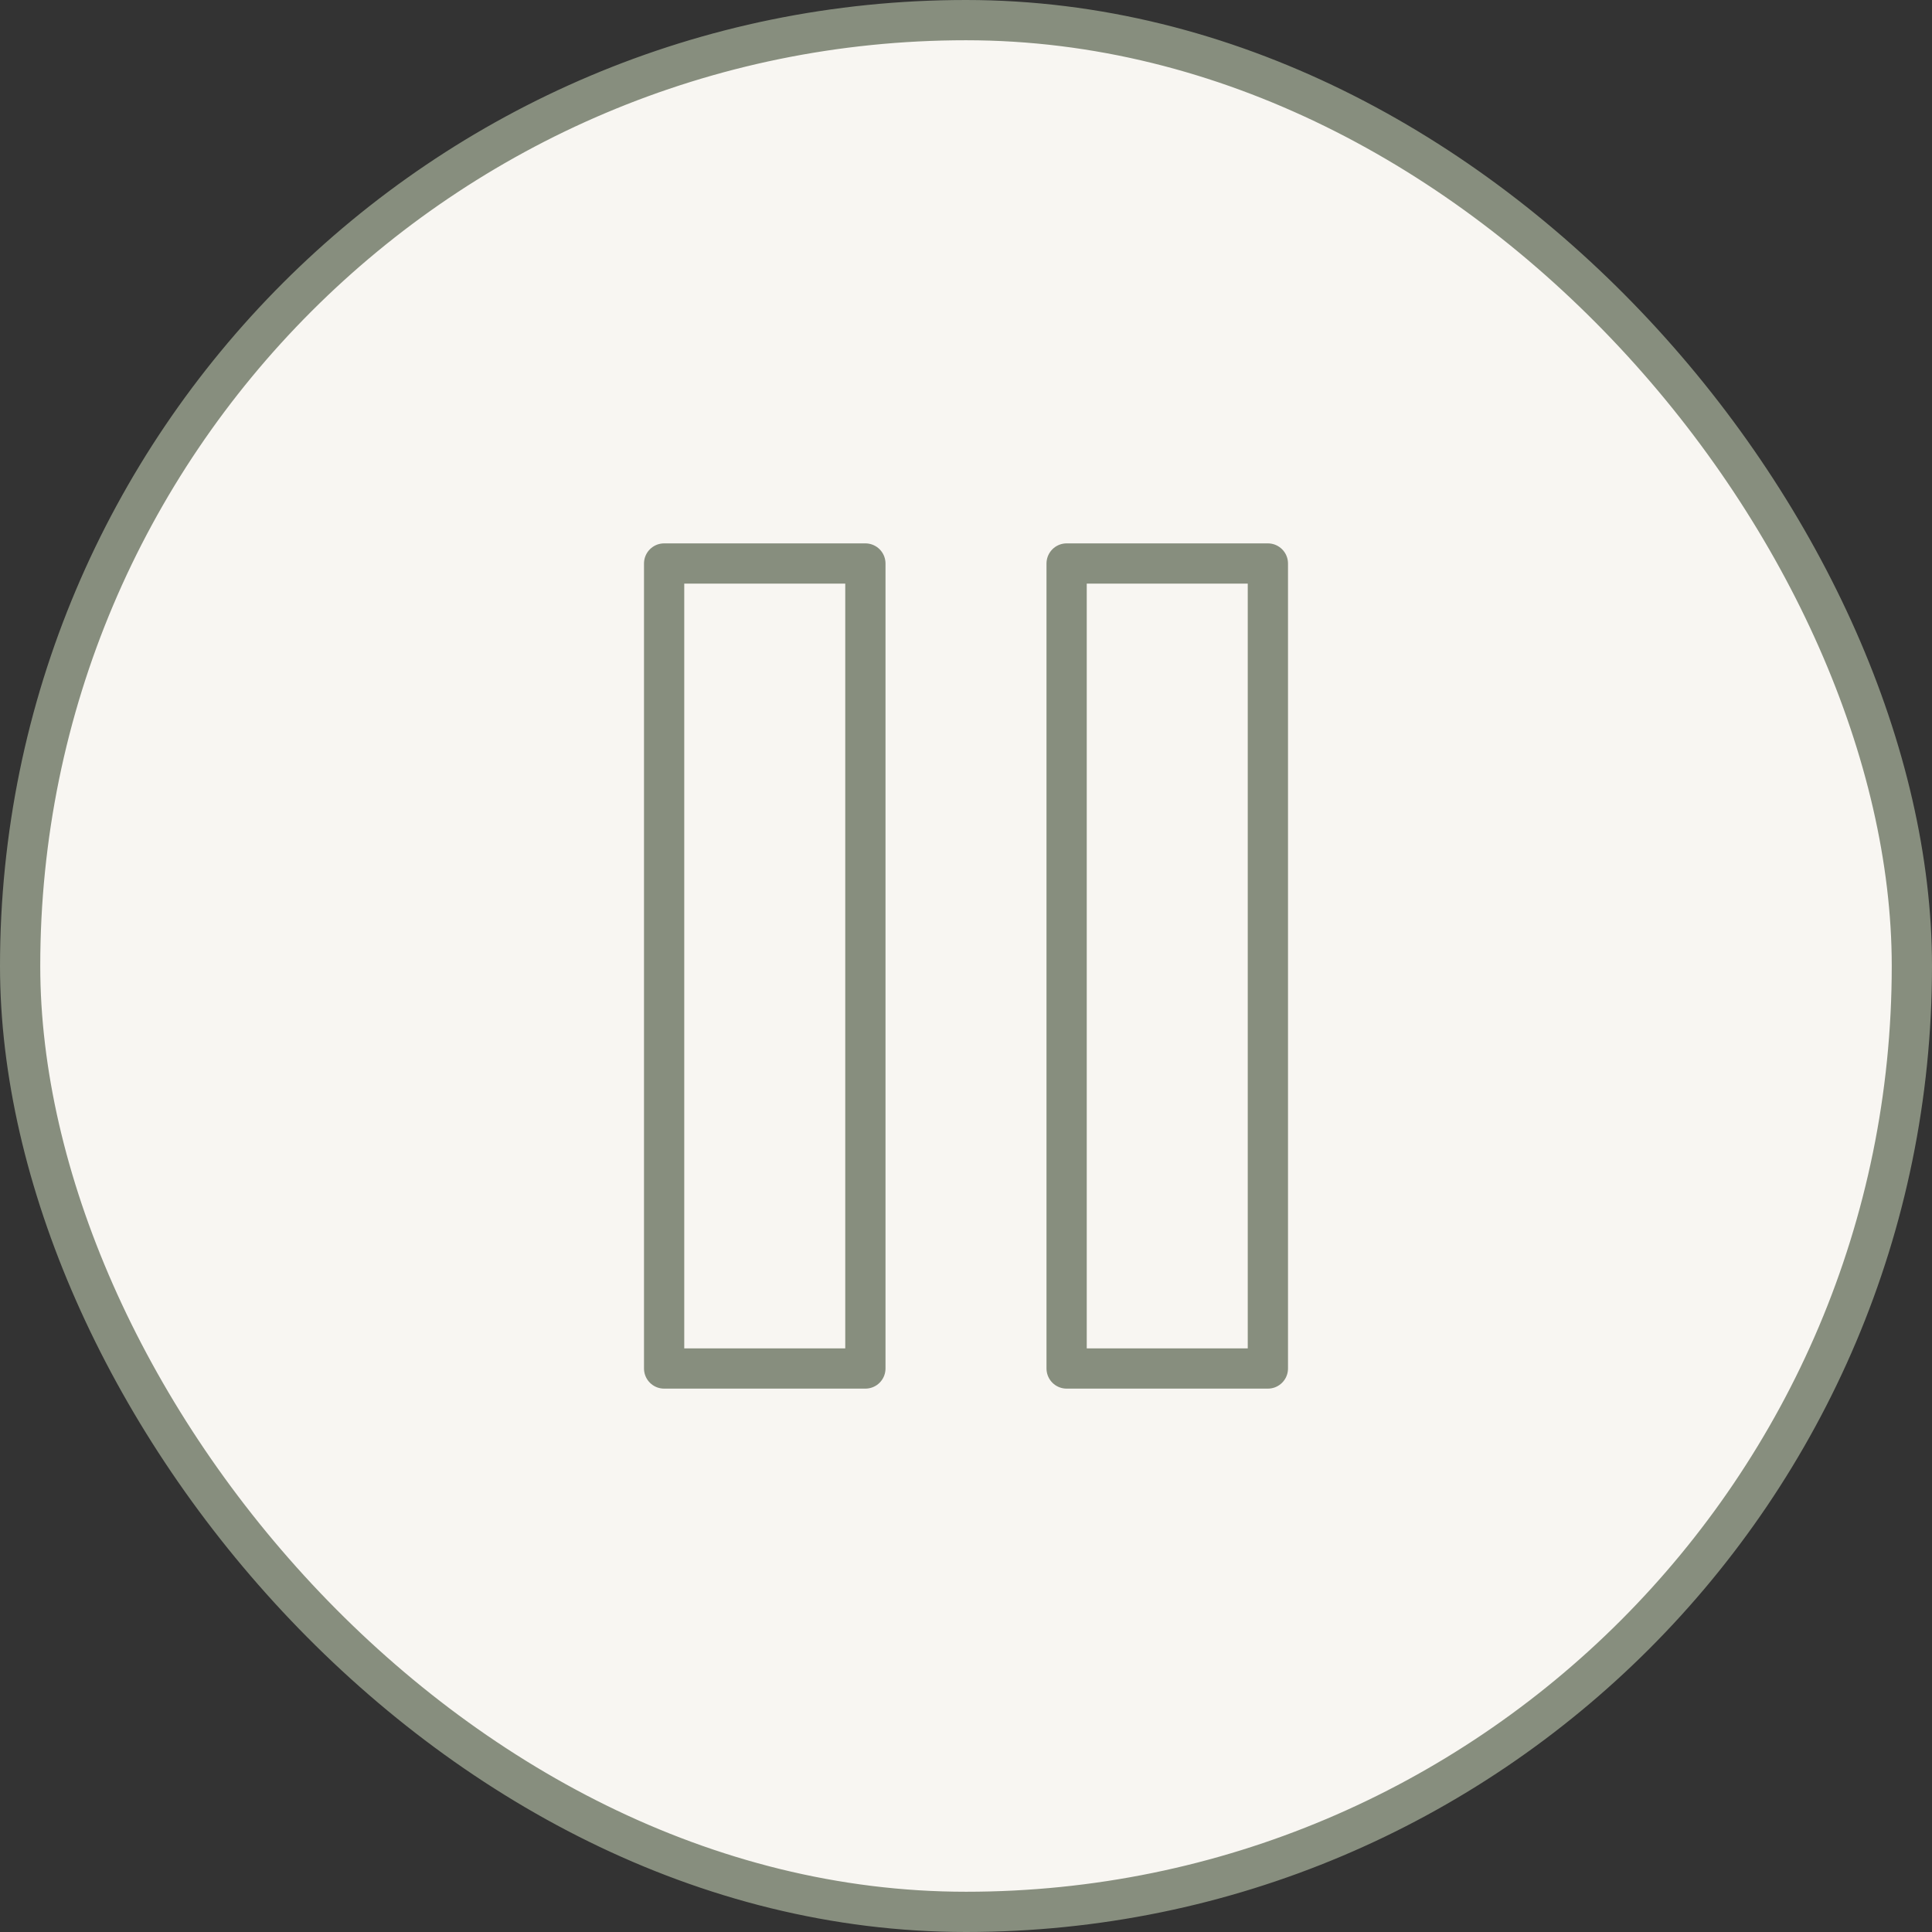 <?xml version="1.0" encoding="UTF-8"?> <svg xmlns="http://www.w3.org/2000/svg" width="48" height="48" viewBox="0 0 48 48" fill="none"><rect x="0" y="0" width="48" height="48" fill="#333333" stroke="none"/><rect x="0.5" y="0.5" width="47" height="47" rx="23.5" fill="#F8F6F2"></rect><rect x="0.5" y="0.5" width="47" height="47" rx="23.5" stroke="#878E7E"></rect><path d="M21.5 14H16.5V34H21.5V14Z" stroke="#878E7E" stroke-linecap="round" stroke-linejoin="round"></path><path d="M31.5 14H26.5V34H31.5V14Z" stroke="#878E7E" stroke-linecap="round" stroke-linejoin="round"></path></svg> 